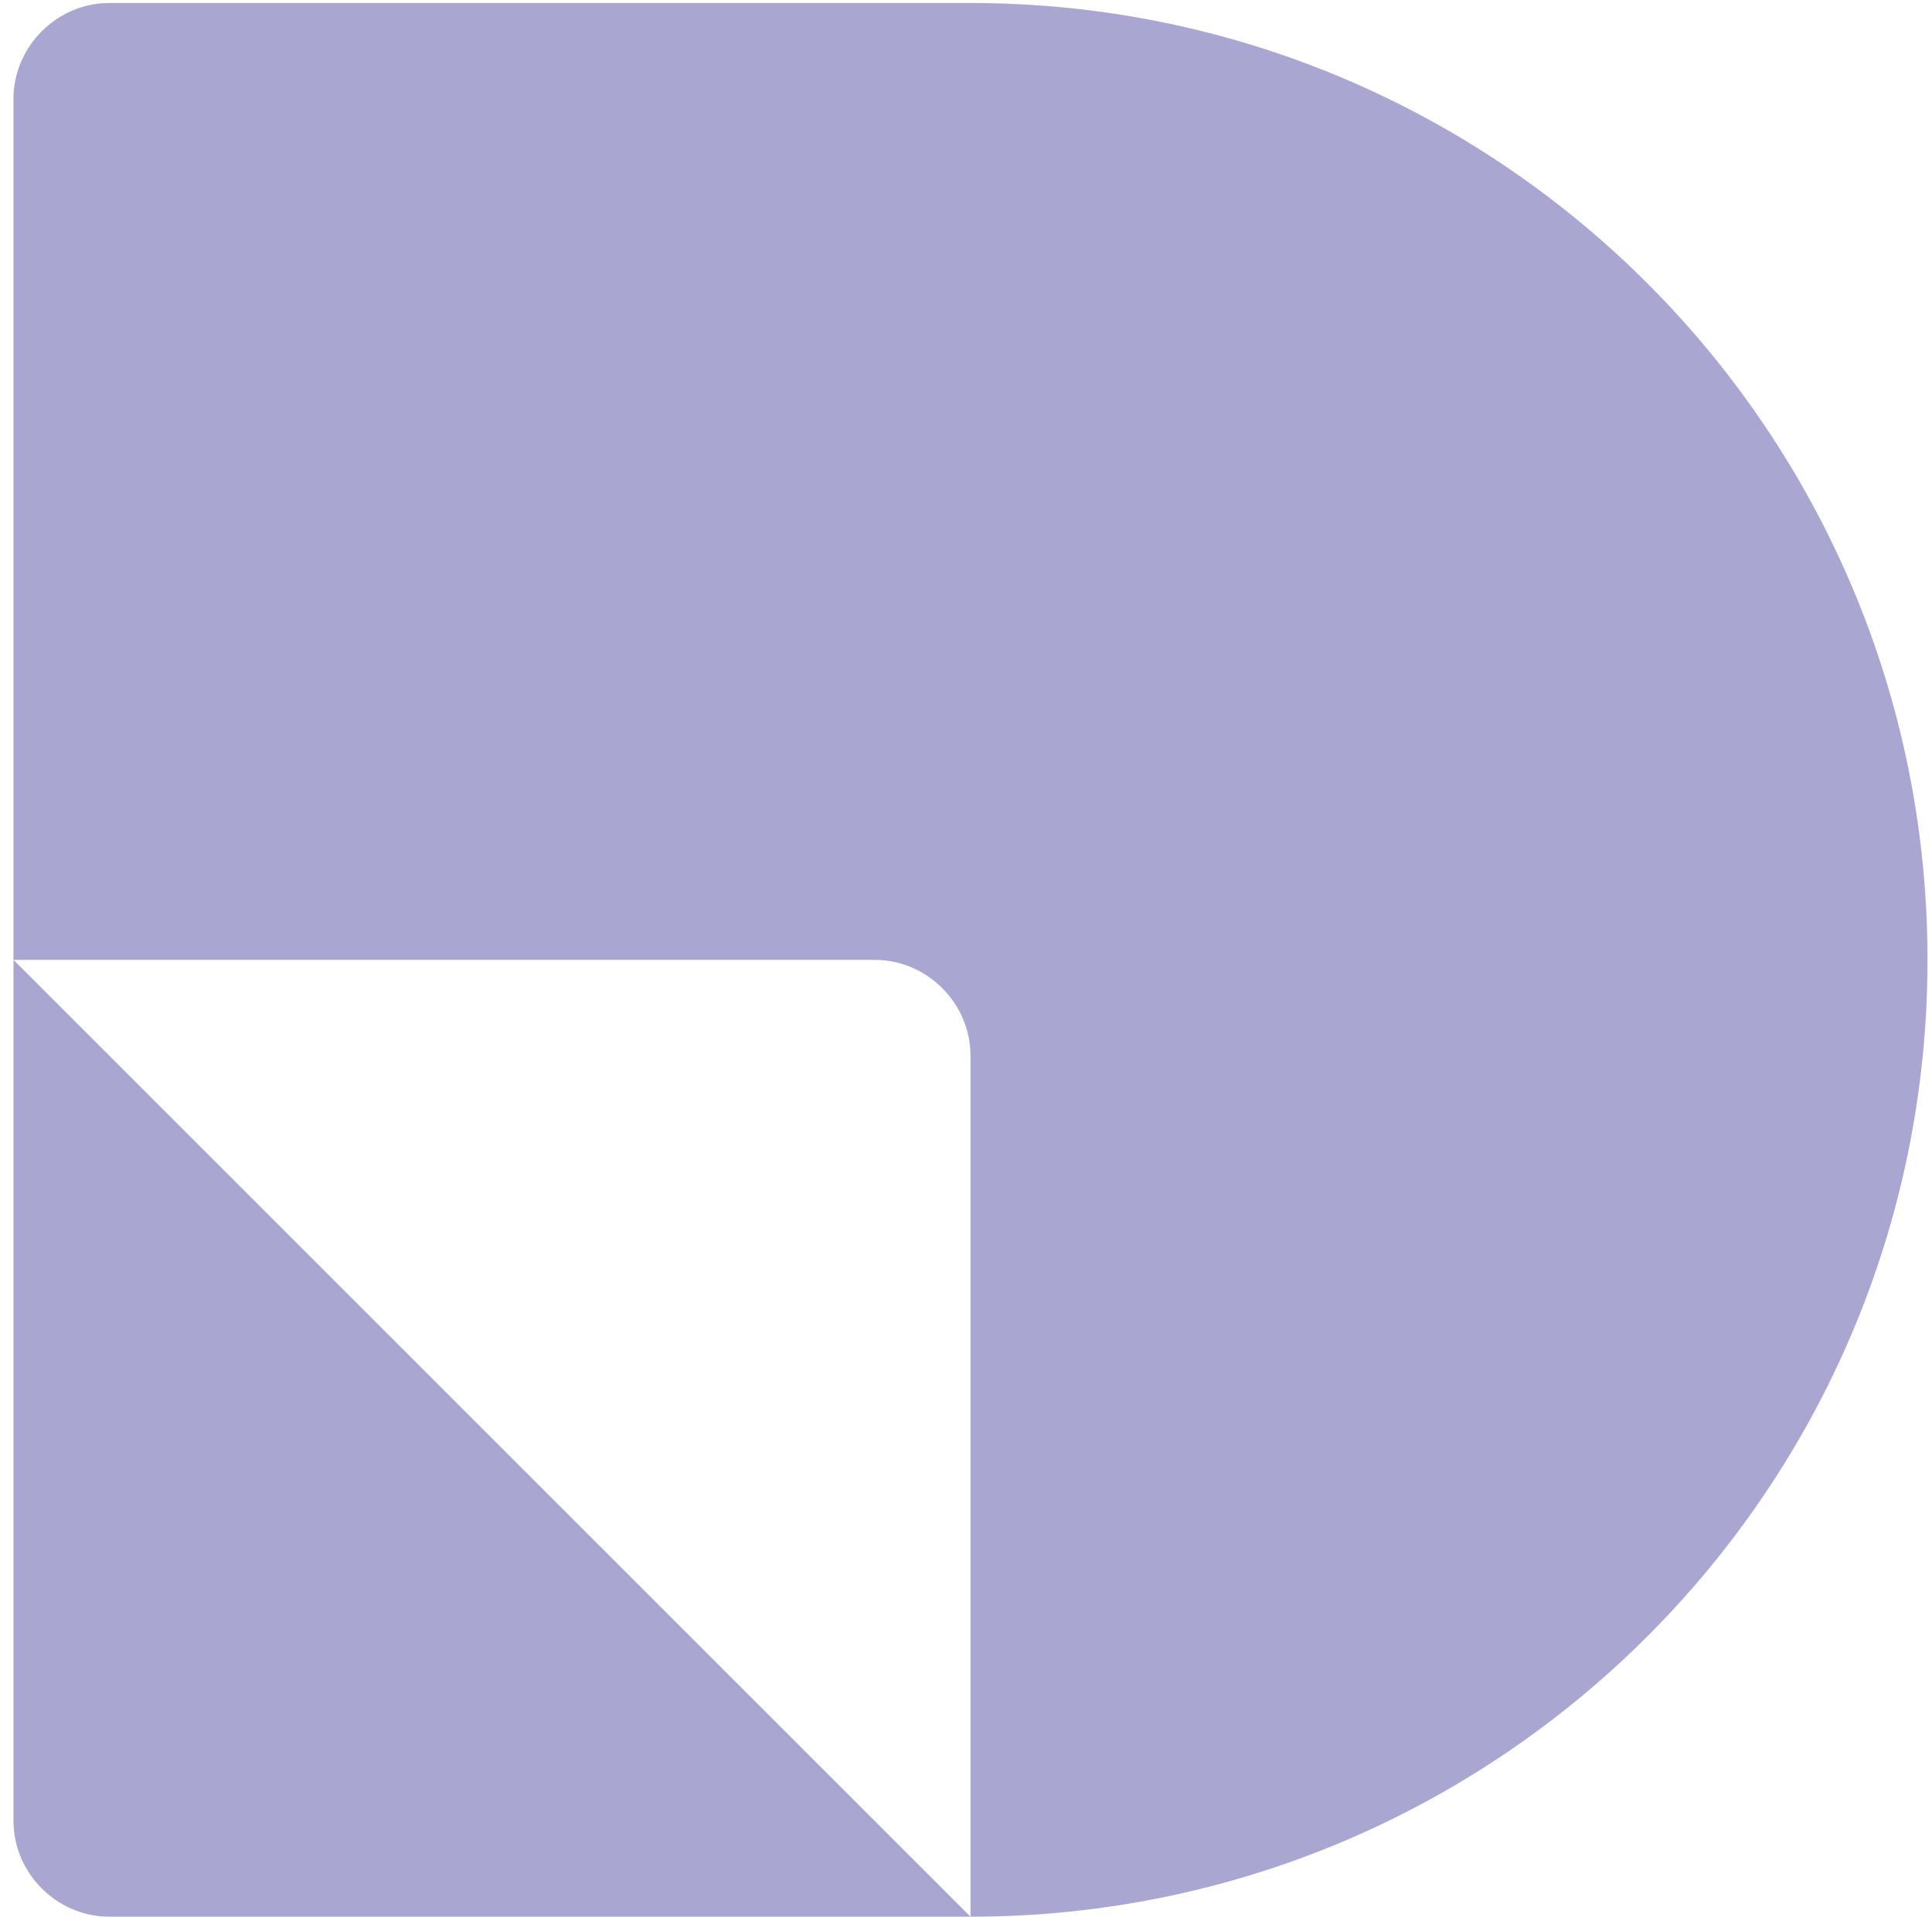 <?xml version="1.0" encoding="UTF-8"?>
<svg id="Layer_1" xmlns="http://www.w3.org/2000/svg" version="1.1" viewBox="0 0 129 128">
  <!-- Generator: Adobe Illustrator 29.1.0, SVG Export Plug-In . SVG Version: 2.1.0 Build 142)  -->
  <defs>
    <style>
      .st0 {
        fill: #a9a7d2;
      }
    </style>
  </defs>
  <path class="st0" d="M.9,121.6c0,3.5,2.9,6.4,6.4,6.4h57.5L.9,64.1v57.5Z"/>
  <path class="st0" d="M64.8.2H7.3C3.8.2.9,3.1.9,6.6v57.5h57.5c3.5,0,6.4,2.9,6.4,6.4v57.5c35.3,0,63.9-28.6,63.9-63.9S100.1.2,64.8.2Z"/>
</svg>